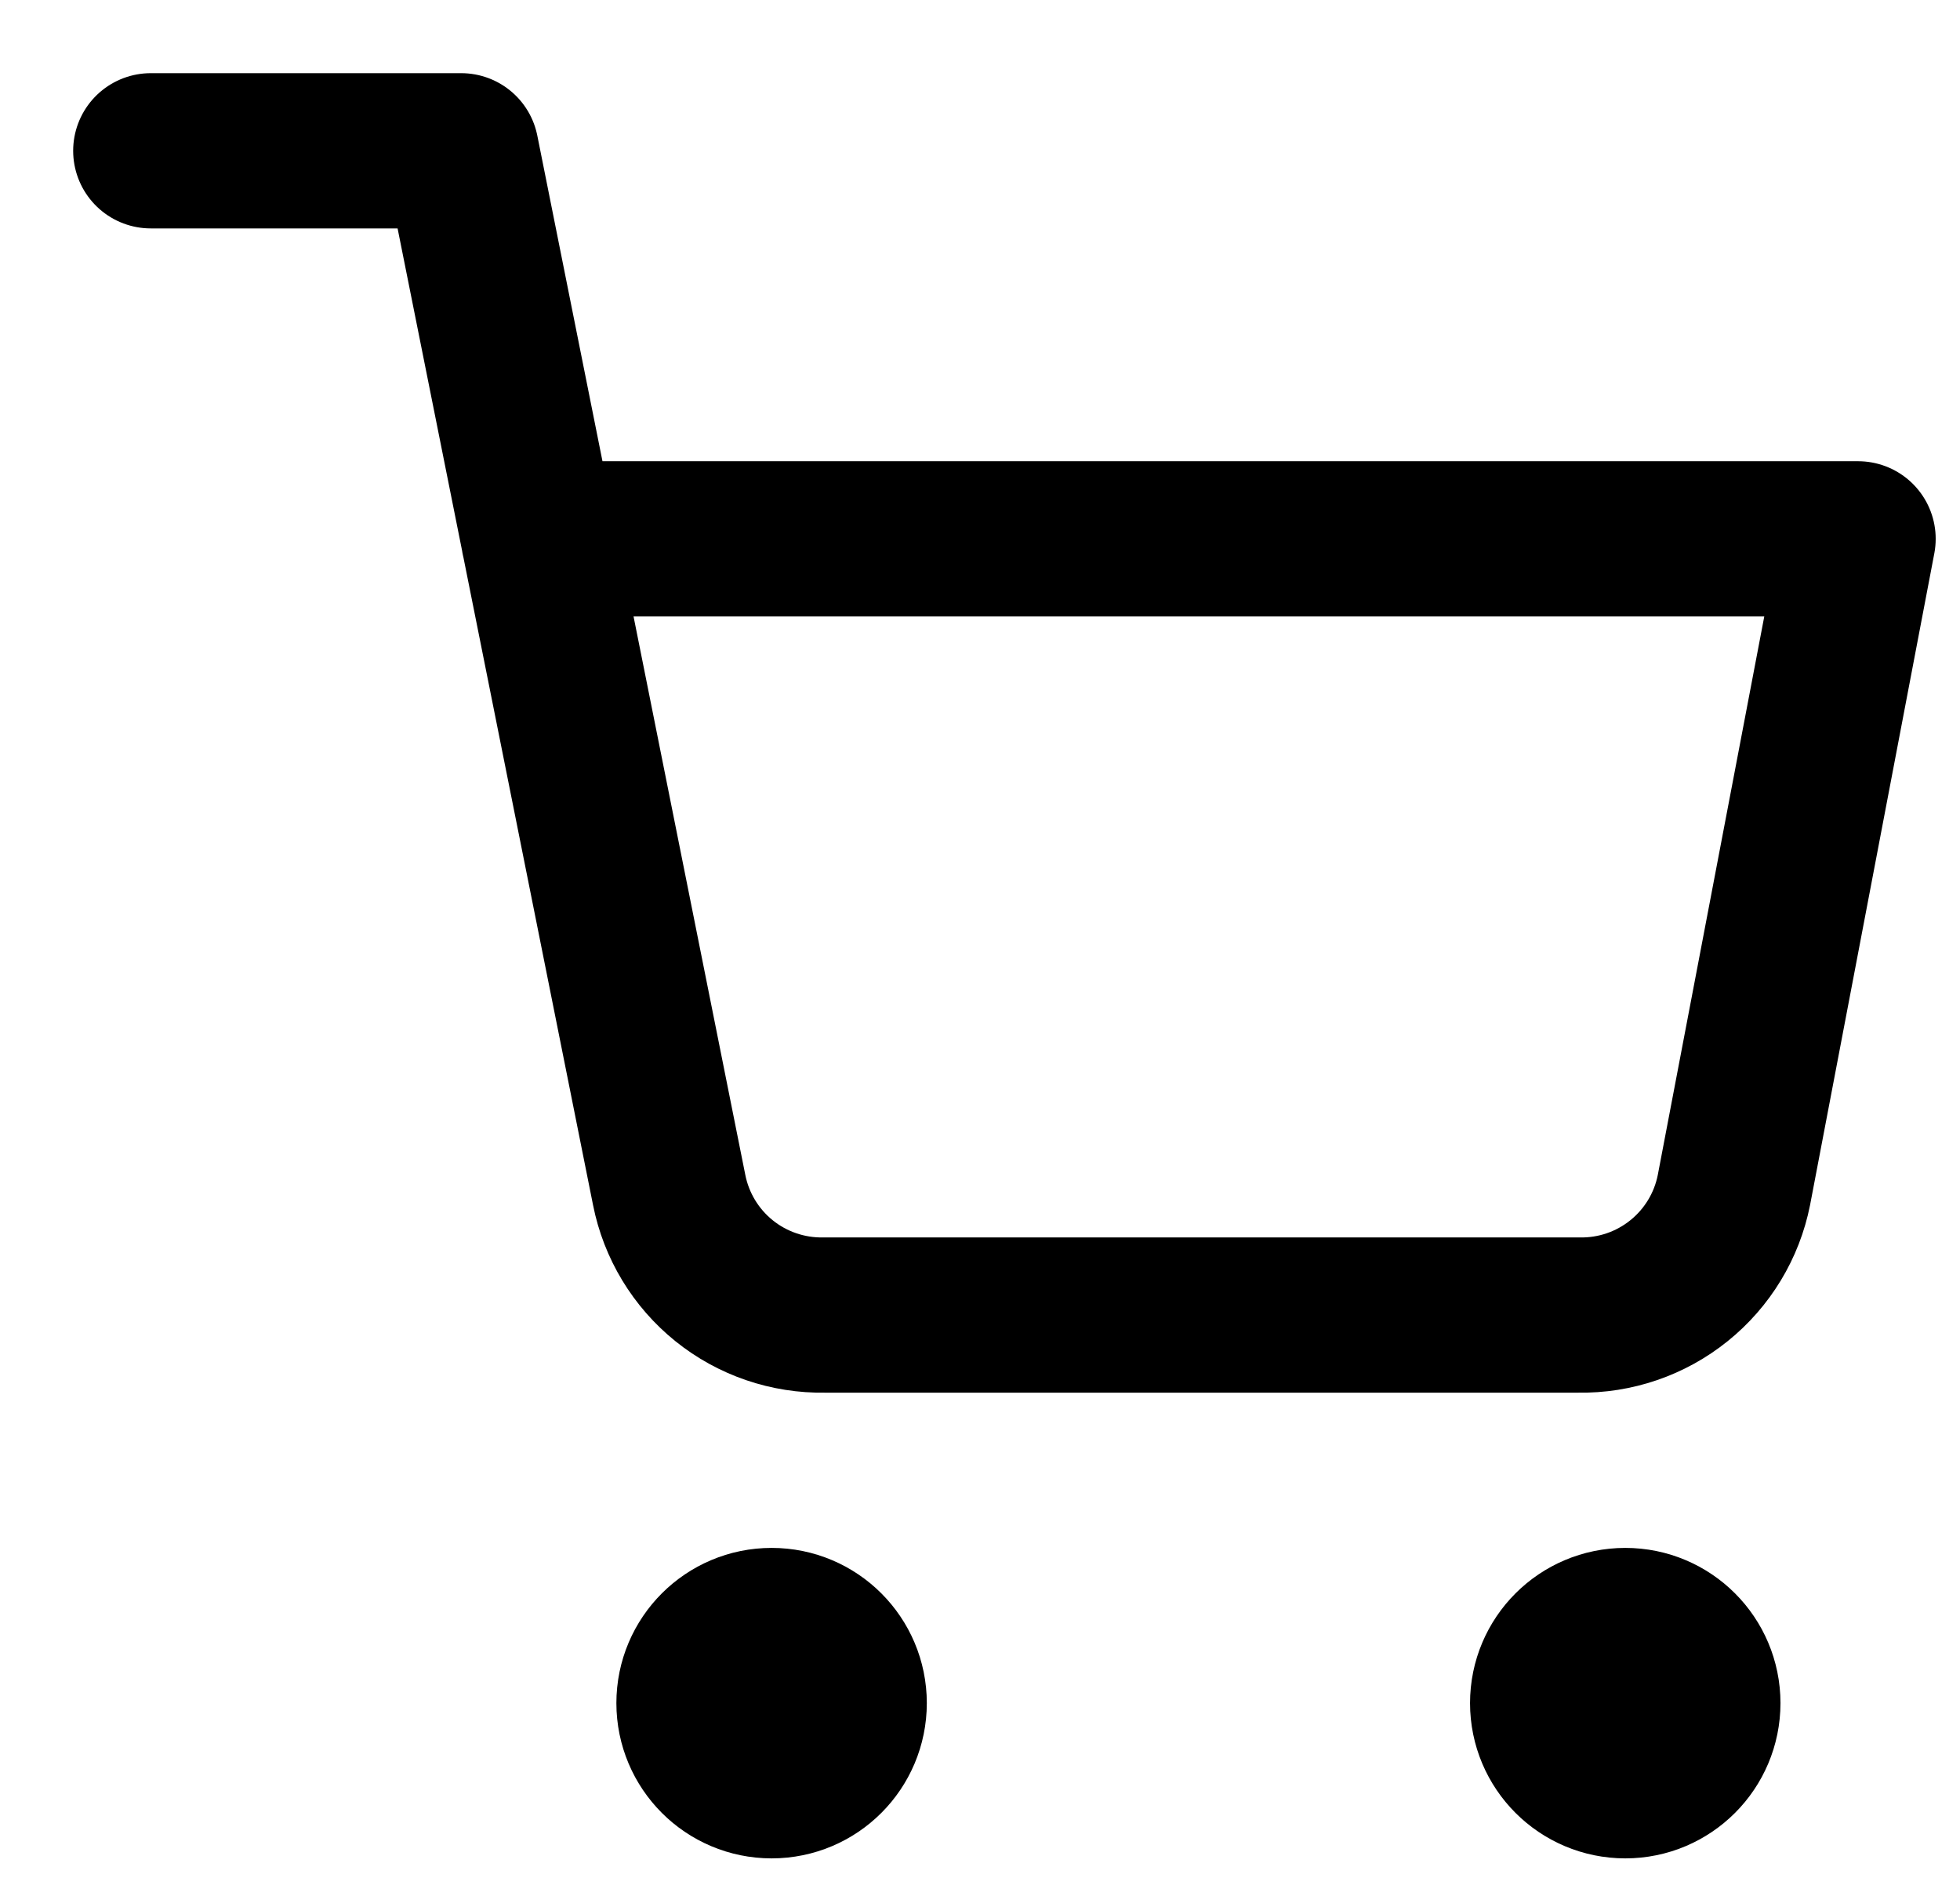 <svg width="26" height="25" viewBox="0 0 26 25" fill="none" xmlns="http://www.w3.org/2000/svg">
<path d="M10.236 23.619C10.804 23.619 11.265 23.158 11.265 22.589C11.265 22.021 10.804 21.56 10.236 21.56C9.667 21.56 9.206 22.021 9.206 22.589C9.206 23.158 9.667 23.619 10.236 23.619Z" stroke="black" stroke-width="2.059" stroke-linecap="round" stroke-linejoin="round"/>
<path d="M21.56 23.619C22.128 23.619 22.589 23.158 22.589 22.589C22.589 22.021 22.128 21.56 21.56 21.56C20.991 21.56 20.53 22.021 20.53 22.589C20.53 23.158 20.991 23.619 21.56 23.619Z" stroke="black" stroke-width="2.059" stroke-linecap="round" stroke-linejoin="round"/>
<path d="M2 2L6.118 2L8.877 15.784C8.971 16.258 9.229 16.684 9.605 16.987C9.981 17.29 10.453 17.451 10.936 17.442H20.942C21.425 17.451 21.896 17.29 22.272 16.987C22.649 16.684 22.907 16.258 23.001 15.784L24.648 7.147L7.147 7.147" stroke="black" stroke-width="2.059" stroke-linecap="round" stroke-linejoin="round"/>
</svg>
